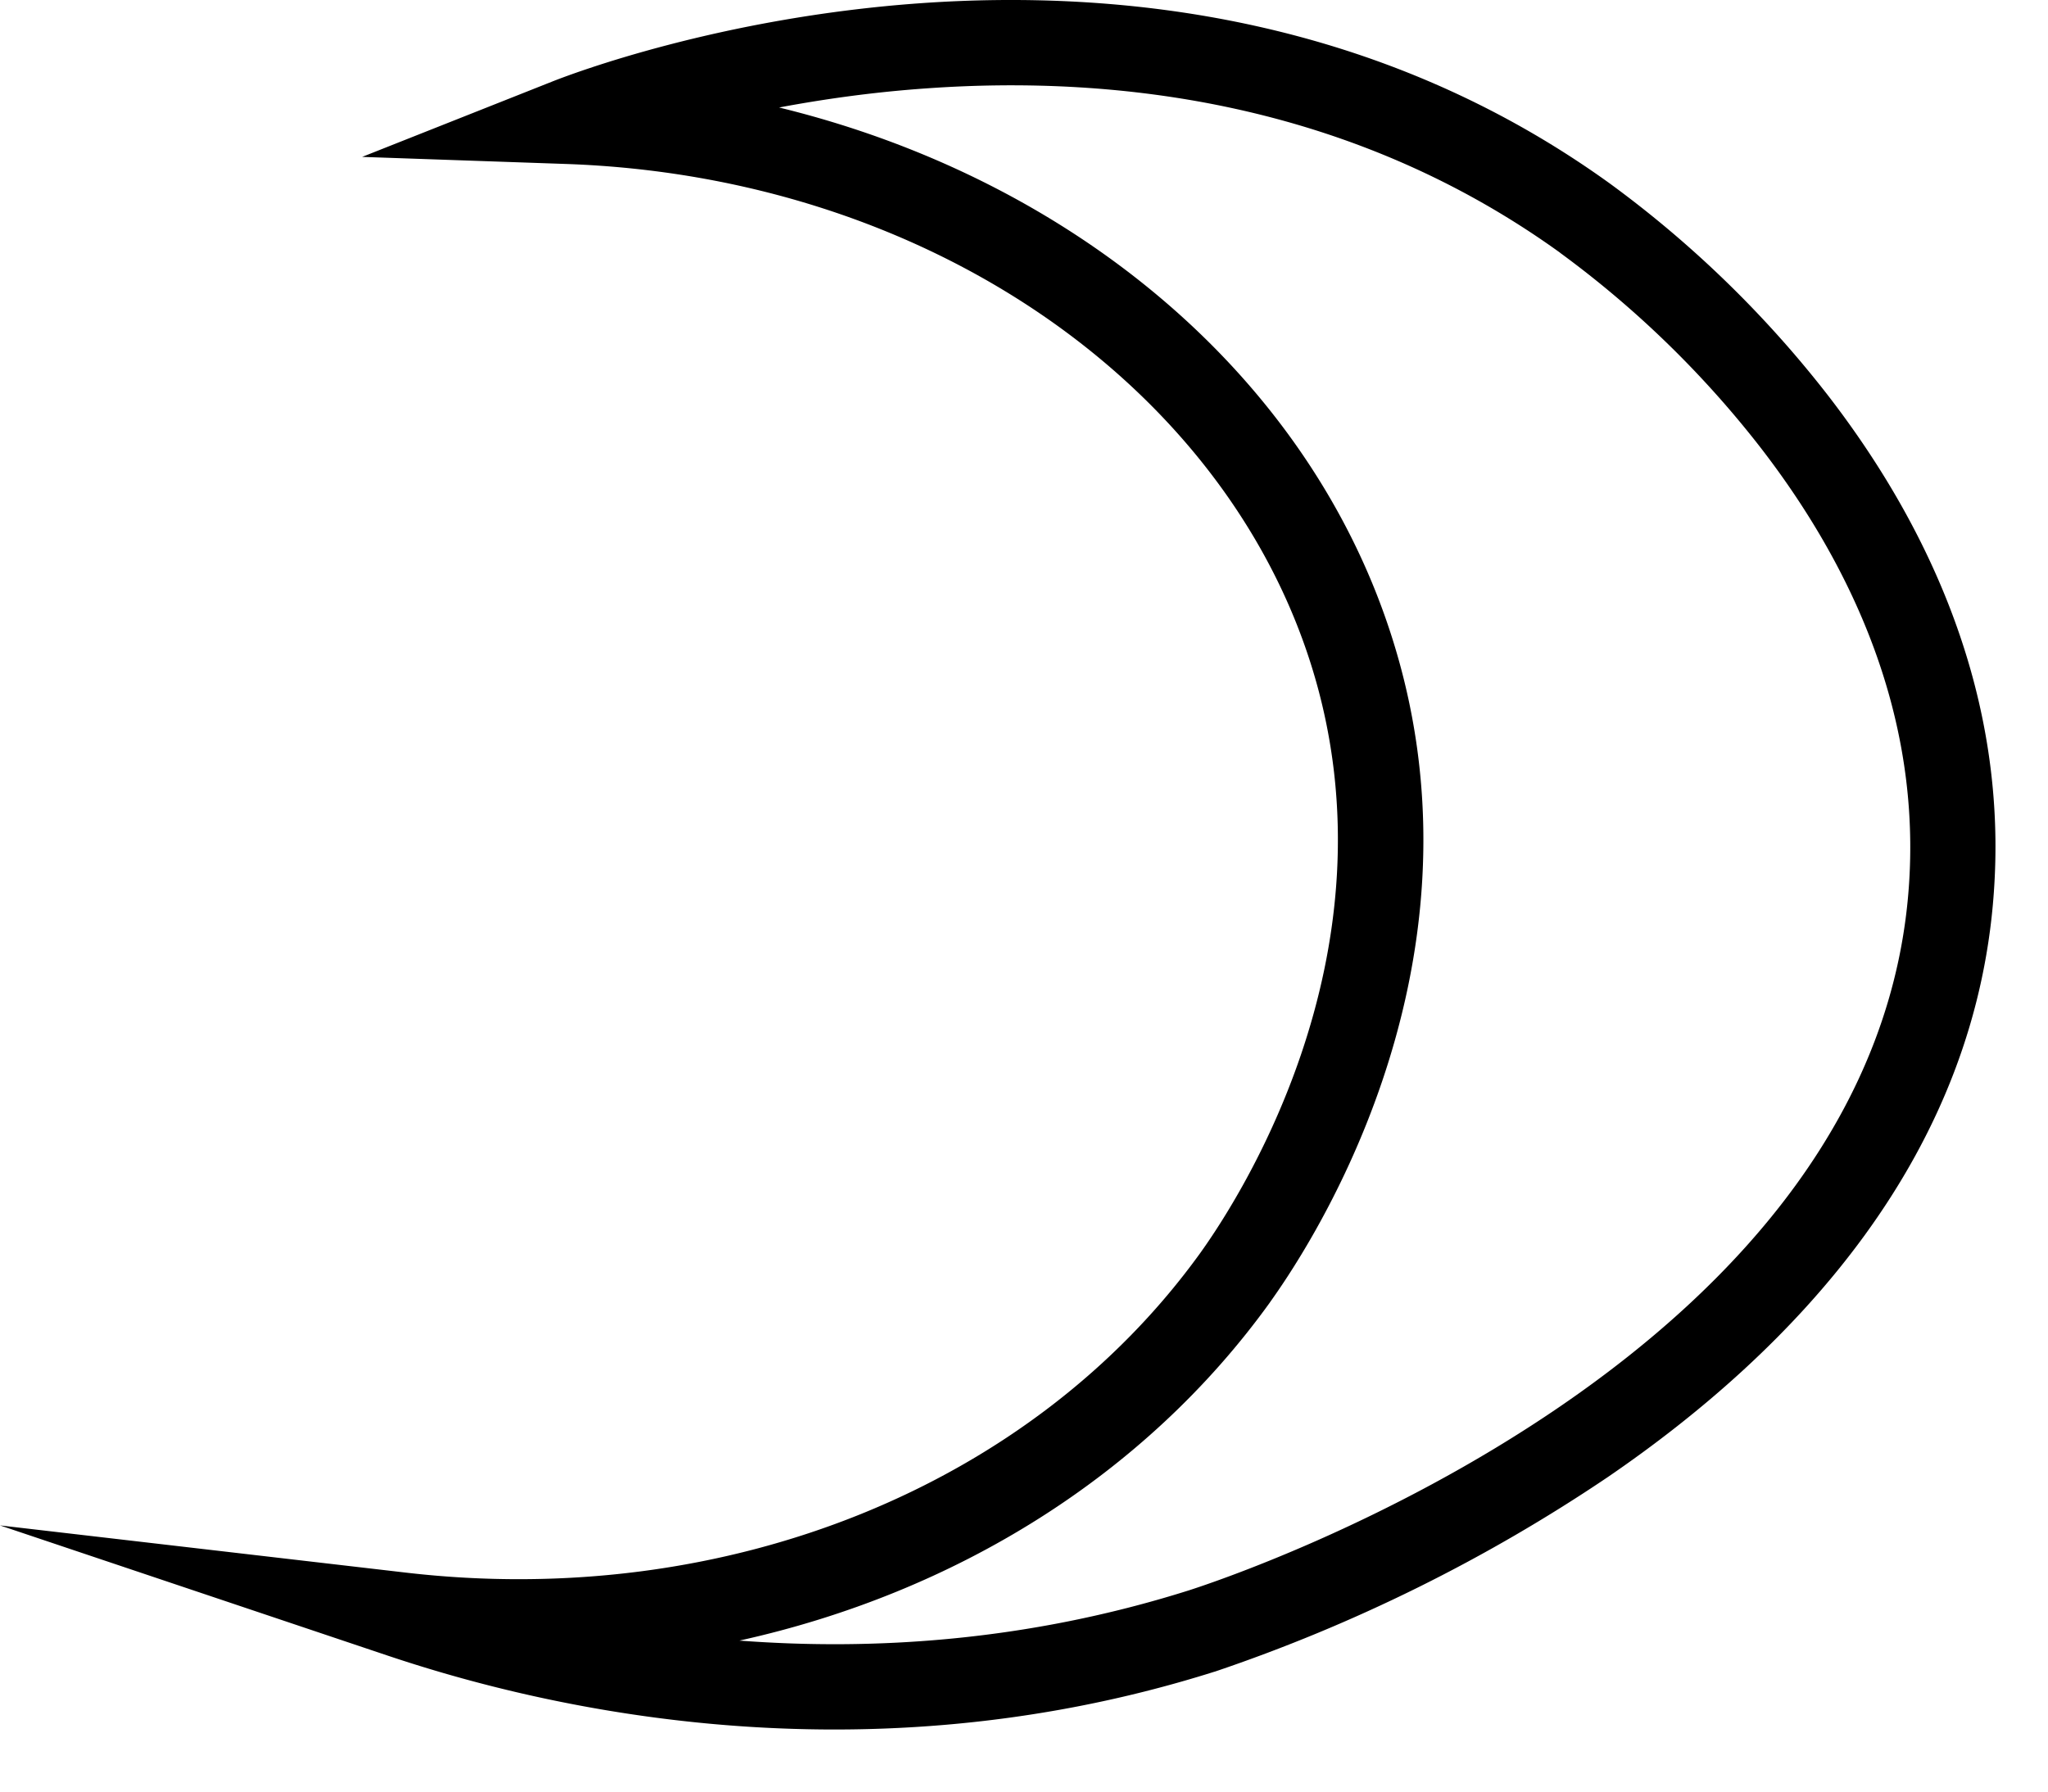 <svg xmlns="http://www.w3.org/2000/svg" width="24" height="21" fill="none"><path fill="#000" fill-rule="evenodd" d="M10.784.038c2.358-.167 5.372.16 8.08 2.112a12.804 12.804 0 0 1 2.547 2.471c1.075 1.387 2.082 3.332 1.964 5.678-.159 3.253-2.385 5.544-4.53 7.012a19.257 19.257 0 0 1-4.612 2.284h-.002c-4.363 1.378-8.207.308-9.694-.191L0 17.88l4.754.553c3.777.44 7.348-1.022 9.313-3.748.328-.46 2.386-3.444 1.296-6.898-1.034-3.276-4.502-5.718-8.729-5.865l-2.39-.083L6.466.958c.218-.087 1.96-.752 4.317-.92ZM9.13 1.26c3.456.843 6.222 3.165 7.187 6.226 1.25 3.956-1.099 7.308-1.436 7.781l-.001.002c-1.46 2.027-3.688 3.403-6.215 3.961 1.53.116 3.346.018 5.265-.588.247-.079 2.316-.763 4.352-2.156 2.049-1.402 3.96-3.45 4.096-6.236.1-2.022-.764-3.736-1.756-5.016a11.812 11.812 0 0 0-2.34-2.271v-.001c-2.456-1.77-5.21-2.084-7.426-1.926-.629.044-1.21.127-1.726.224Z" clip-rule="evenodd"/></svg>